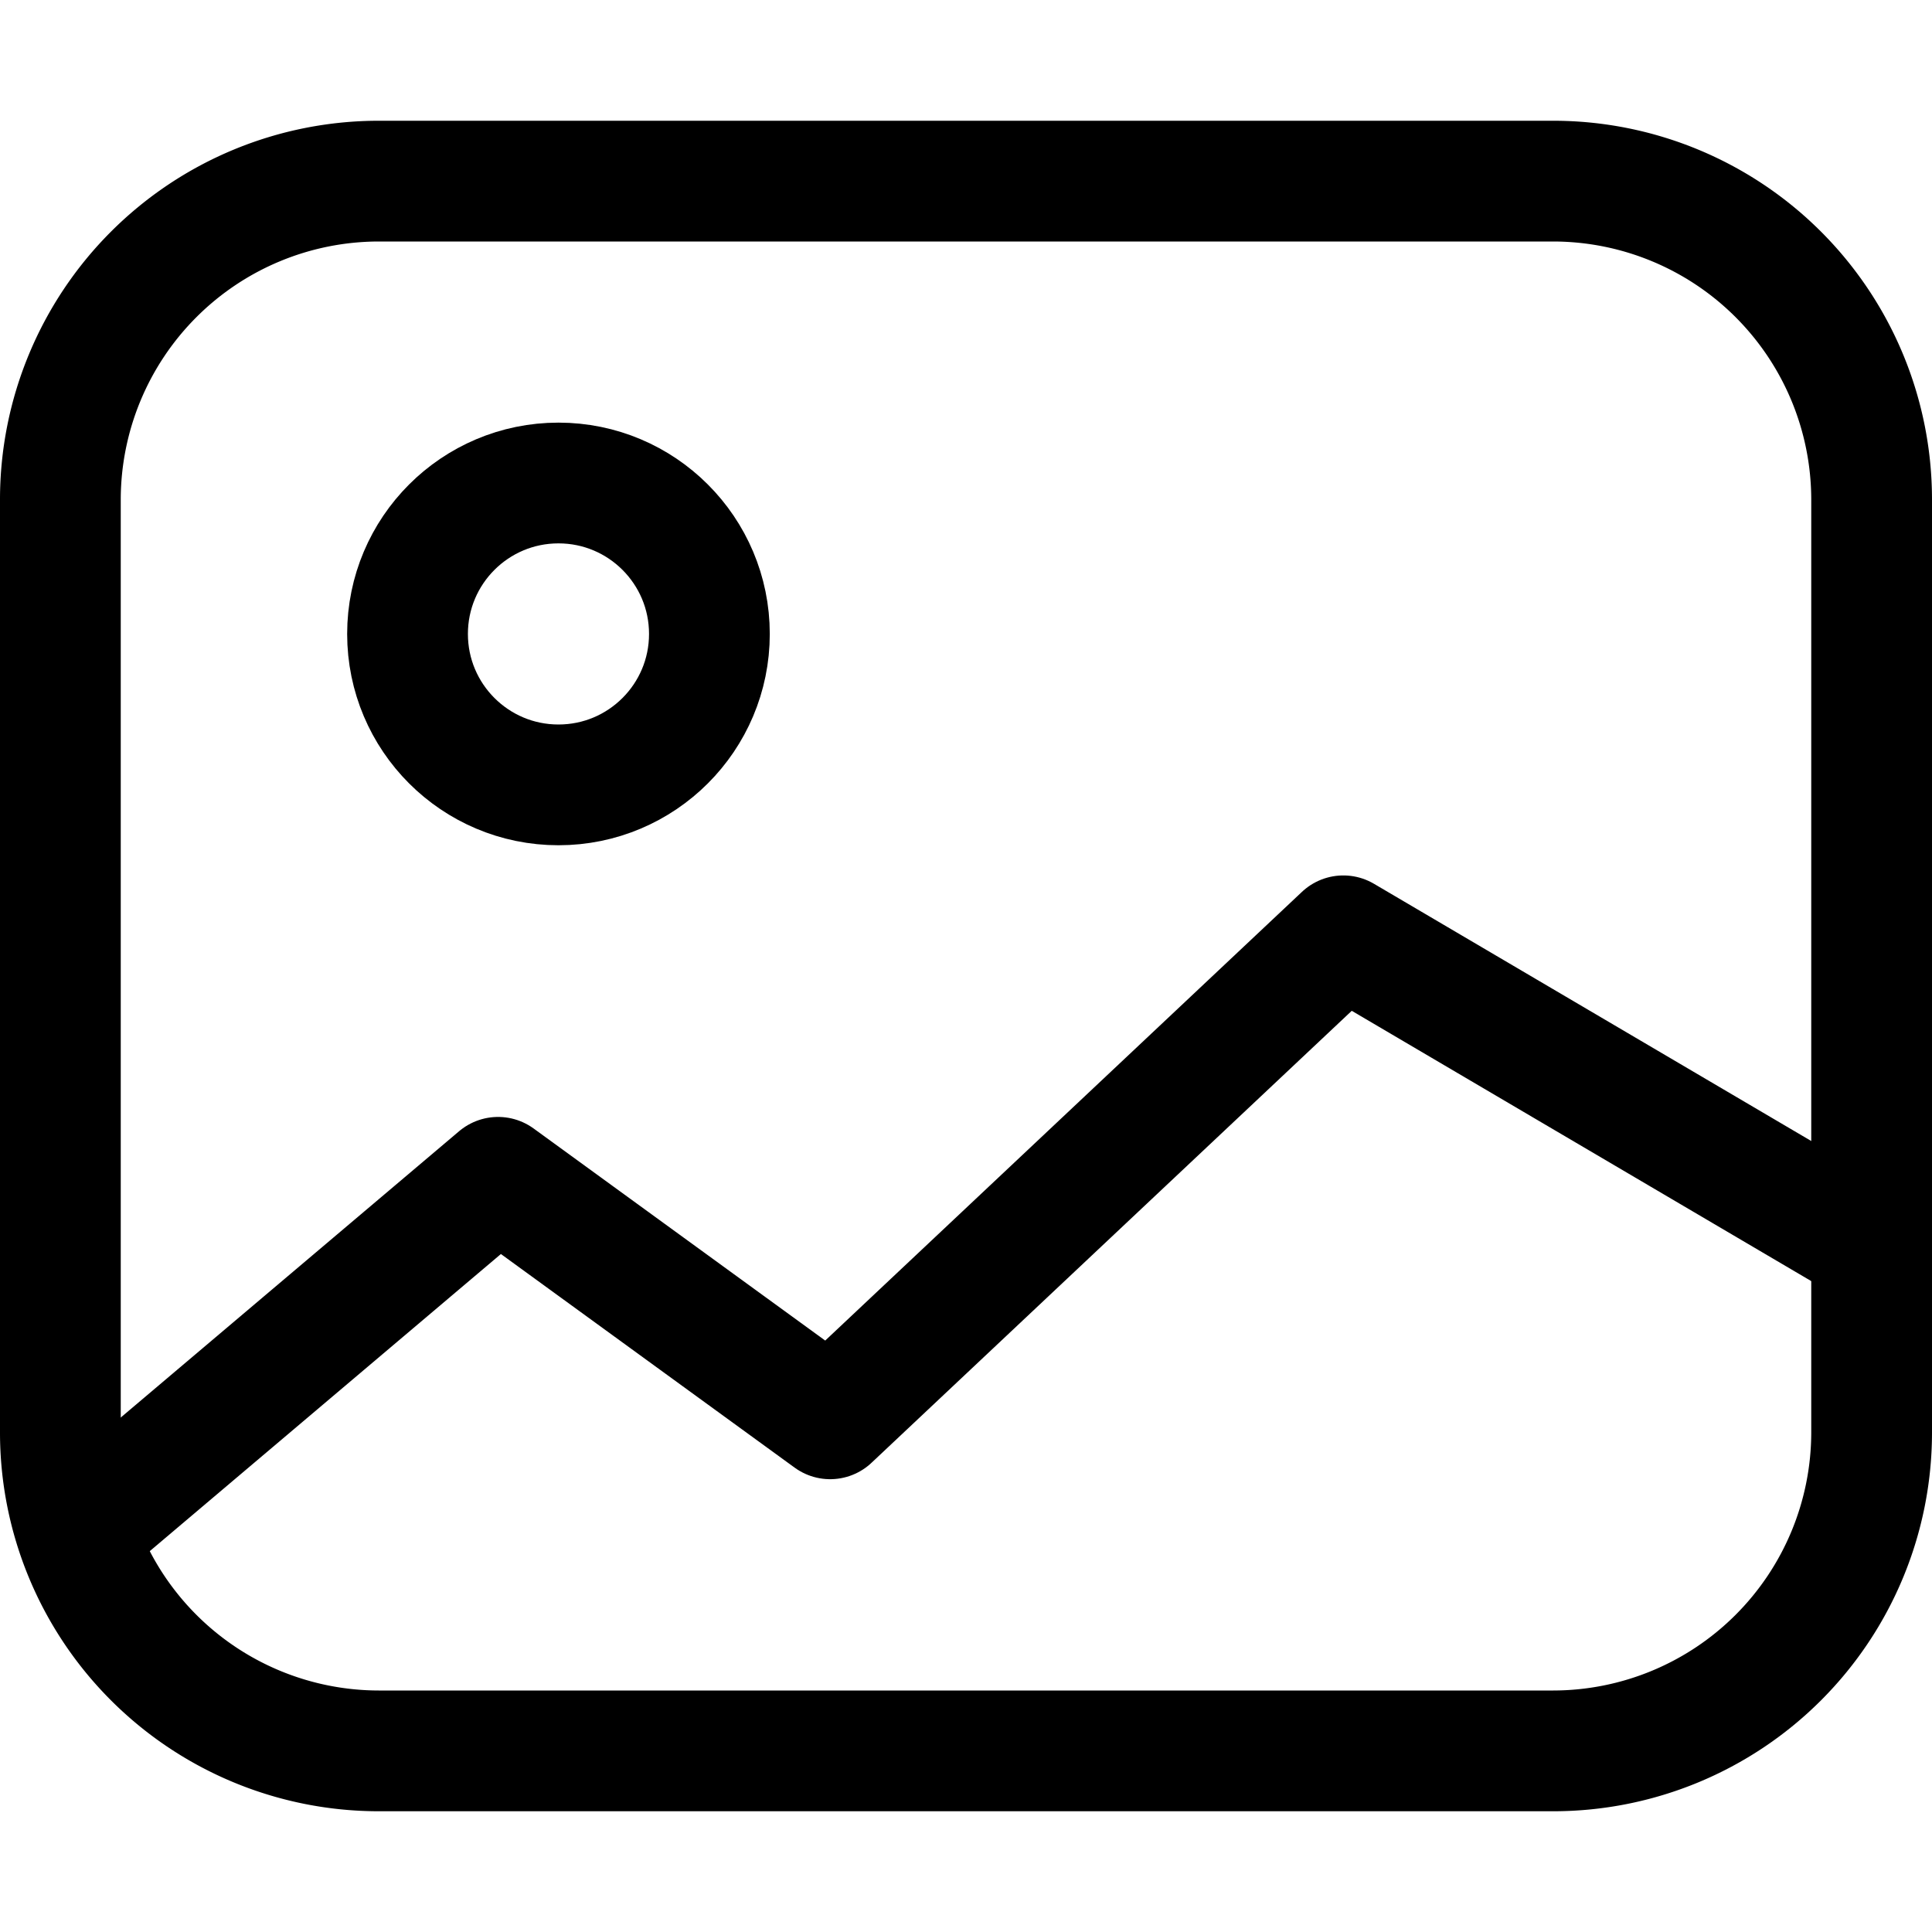 <svg xmlns="http://www.w3.org/2000/svg" viewBox="0 0 512 512"><defs><style>.cls-1,.cls-2{fill:none;stroke:#000;stroke-width:32px;}.cls-1{stroke-linecap:round;stroke-linejoin:round;}.cls-2{stroke-miterlimit:10;}</style></defs><g id="photos"><path d="M411.62,64A68.46,68.46,0,0,1,480,132.36V379.64A68.46,68.46,0,0,1,411.62,448H100.38A68.46,68.46,0,0,1,32,379.64V132.36A68.46,68.46,0,0,1,100.38,64H411.62m0-32H100.38A100.38,100.38,0,0,0,0,132.36V379.64A100.38,100.38,0,0,0,100.38,480H411.62A100.38,100.38,0,0,0,512,379.64V132.36A100.38,100.38,0,0,0,411.62,32Z"/><polyline class="cls-1" points="28 400 132 312 220 376 356 248 492 328"/><circle class="cls-2" cx="148" cy="168" r="40"/></g></svg>